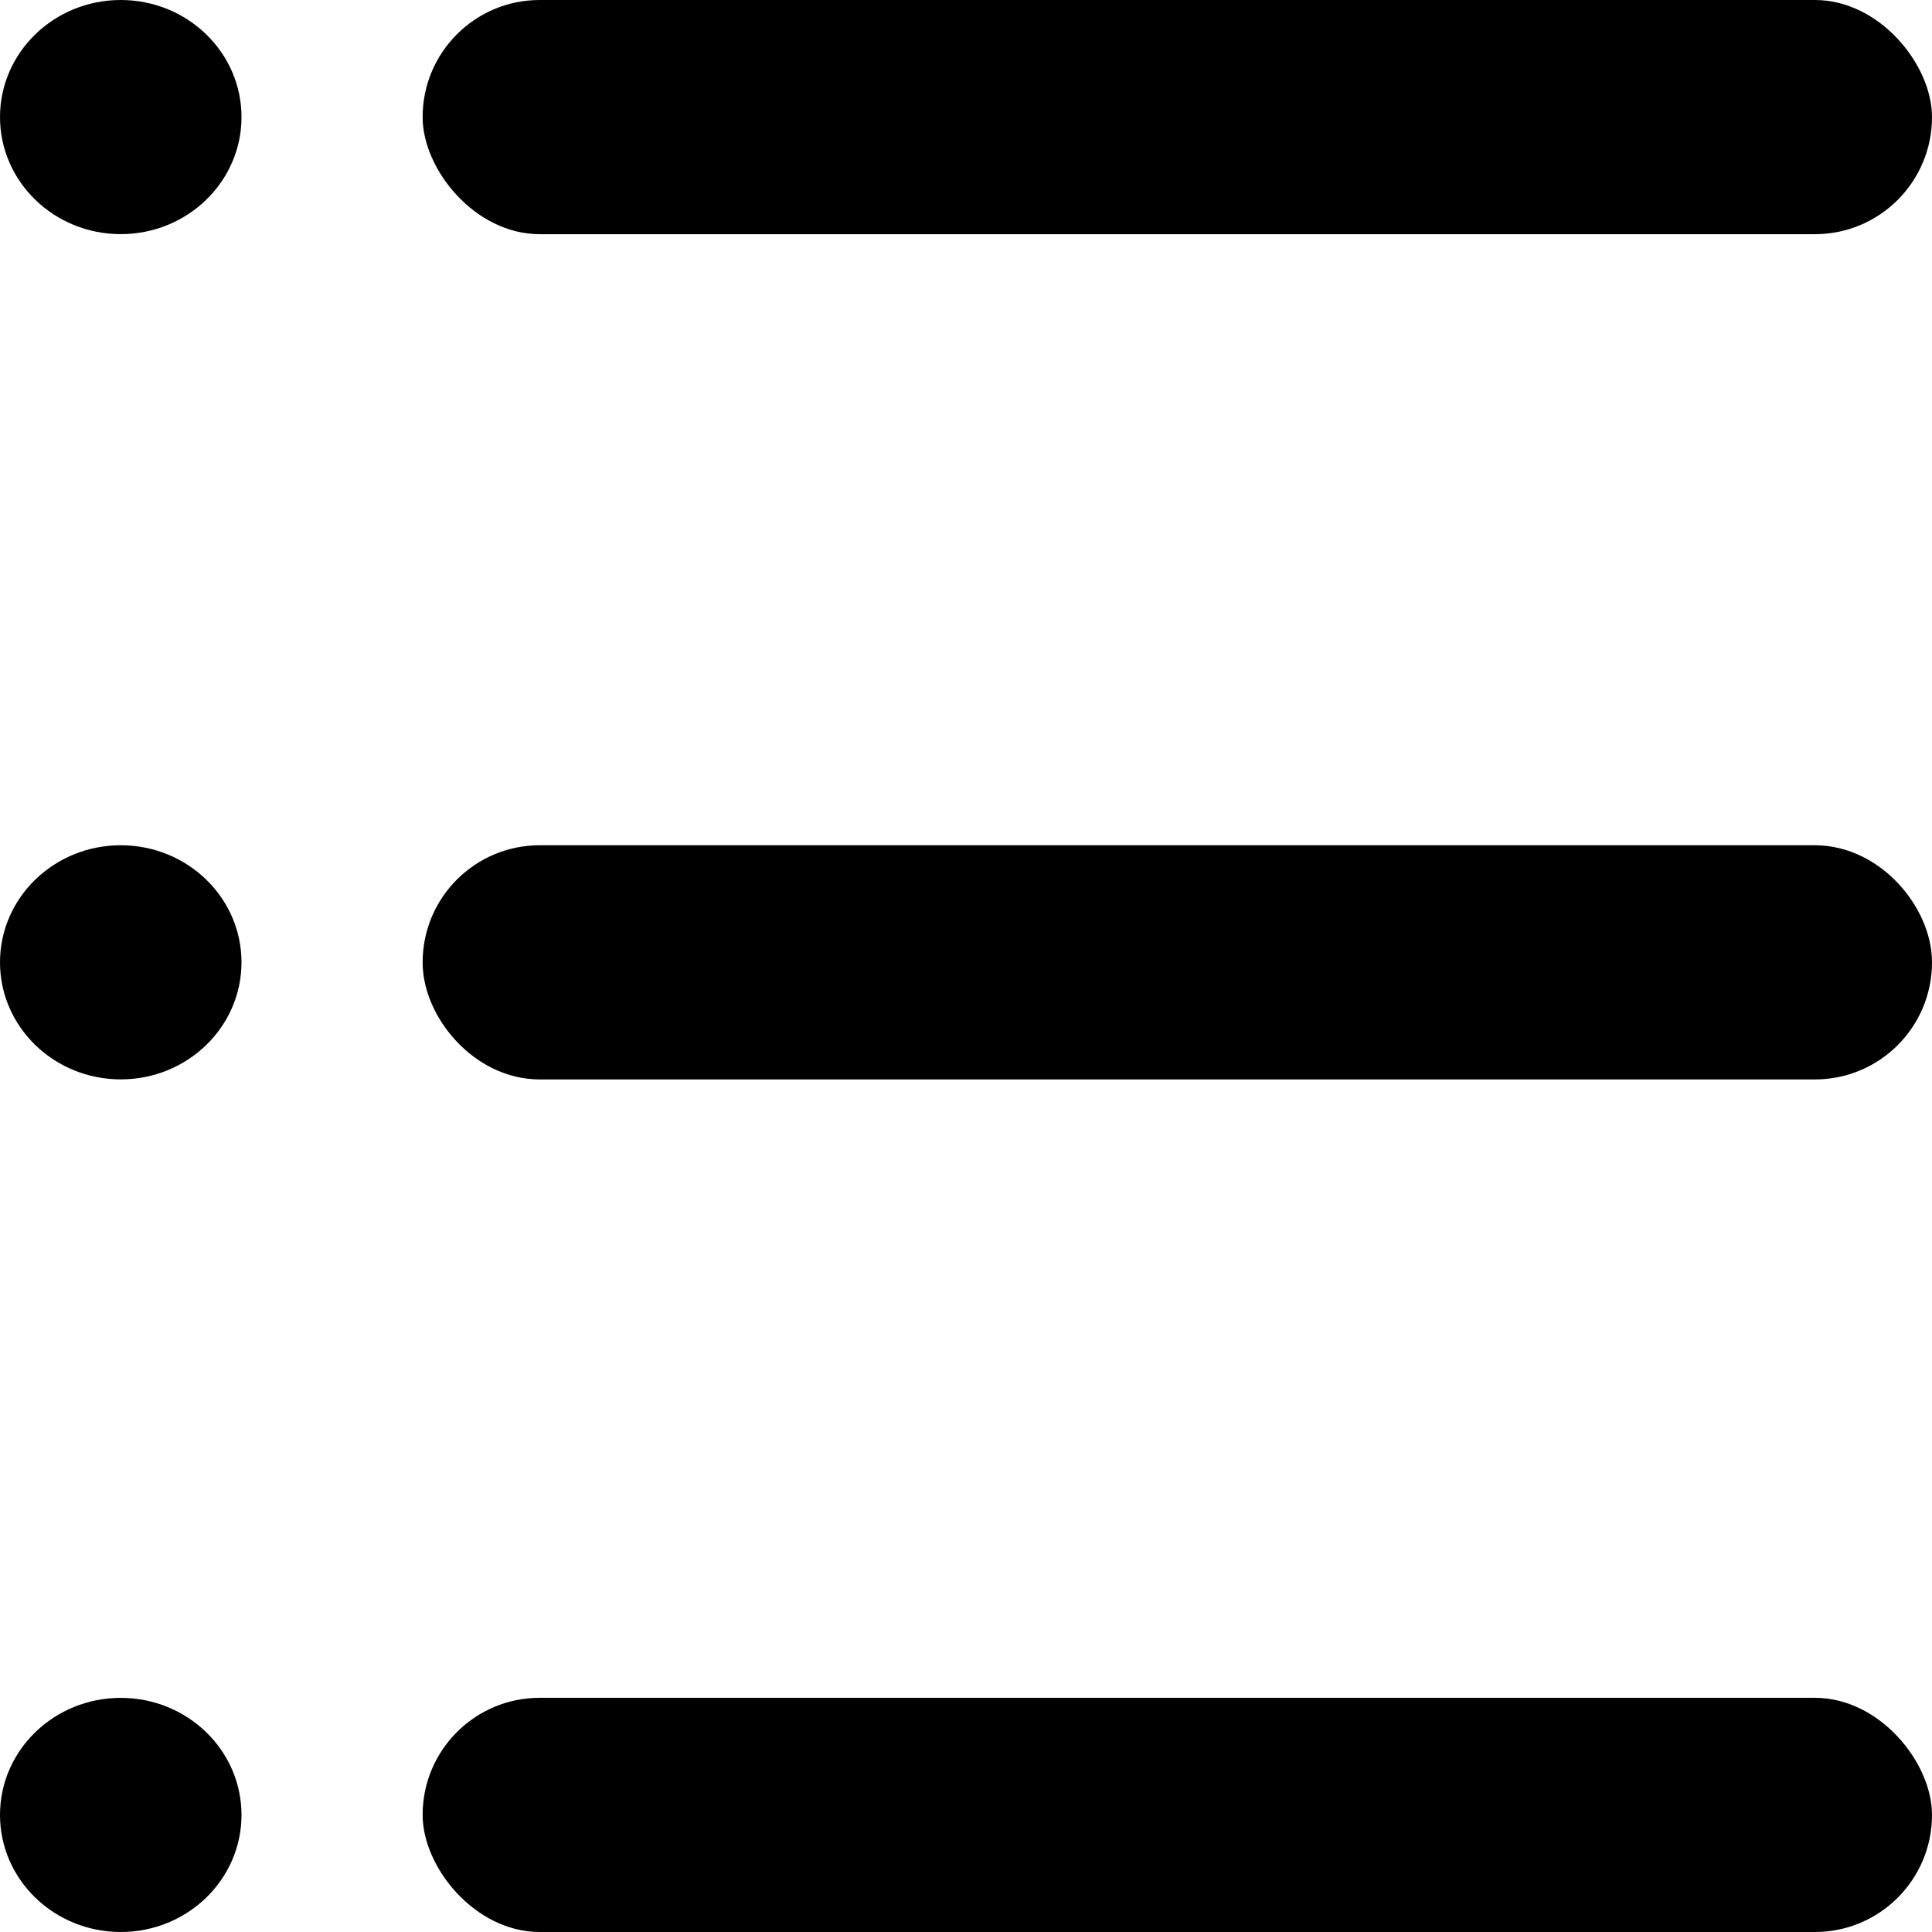 <svg width="32" height="32" viewBox="0 0 32 32" fill="none" xmlns="http://www.w3.org/2000/svg">
<ellipse cx="2" cy="1.939" rx="2" ry="1.939" fill="black"/>
<ellipse cx="2" cy="15.939" rx="2" ry="1.939" fill="black"/>
<ellipse cx="2" cy="30.061" rx="2" ry="1.939" fill="black"/>
<rect x="7" y="28.121" width="25" height="3.879" rx="1.939" fill="black"/>
<rect x="7.5" y="14.5" width="24" height="2.879" rx="1.439" fill="black" stroke="black"/>
<rect x="7" width="25" height="3.879" rx="1.939" fill="black"/>
</svg>
